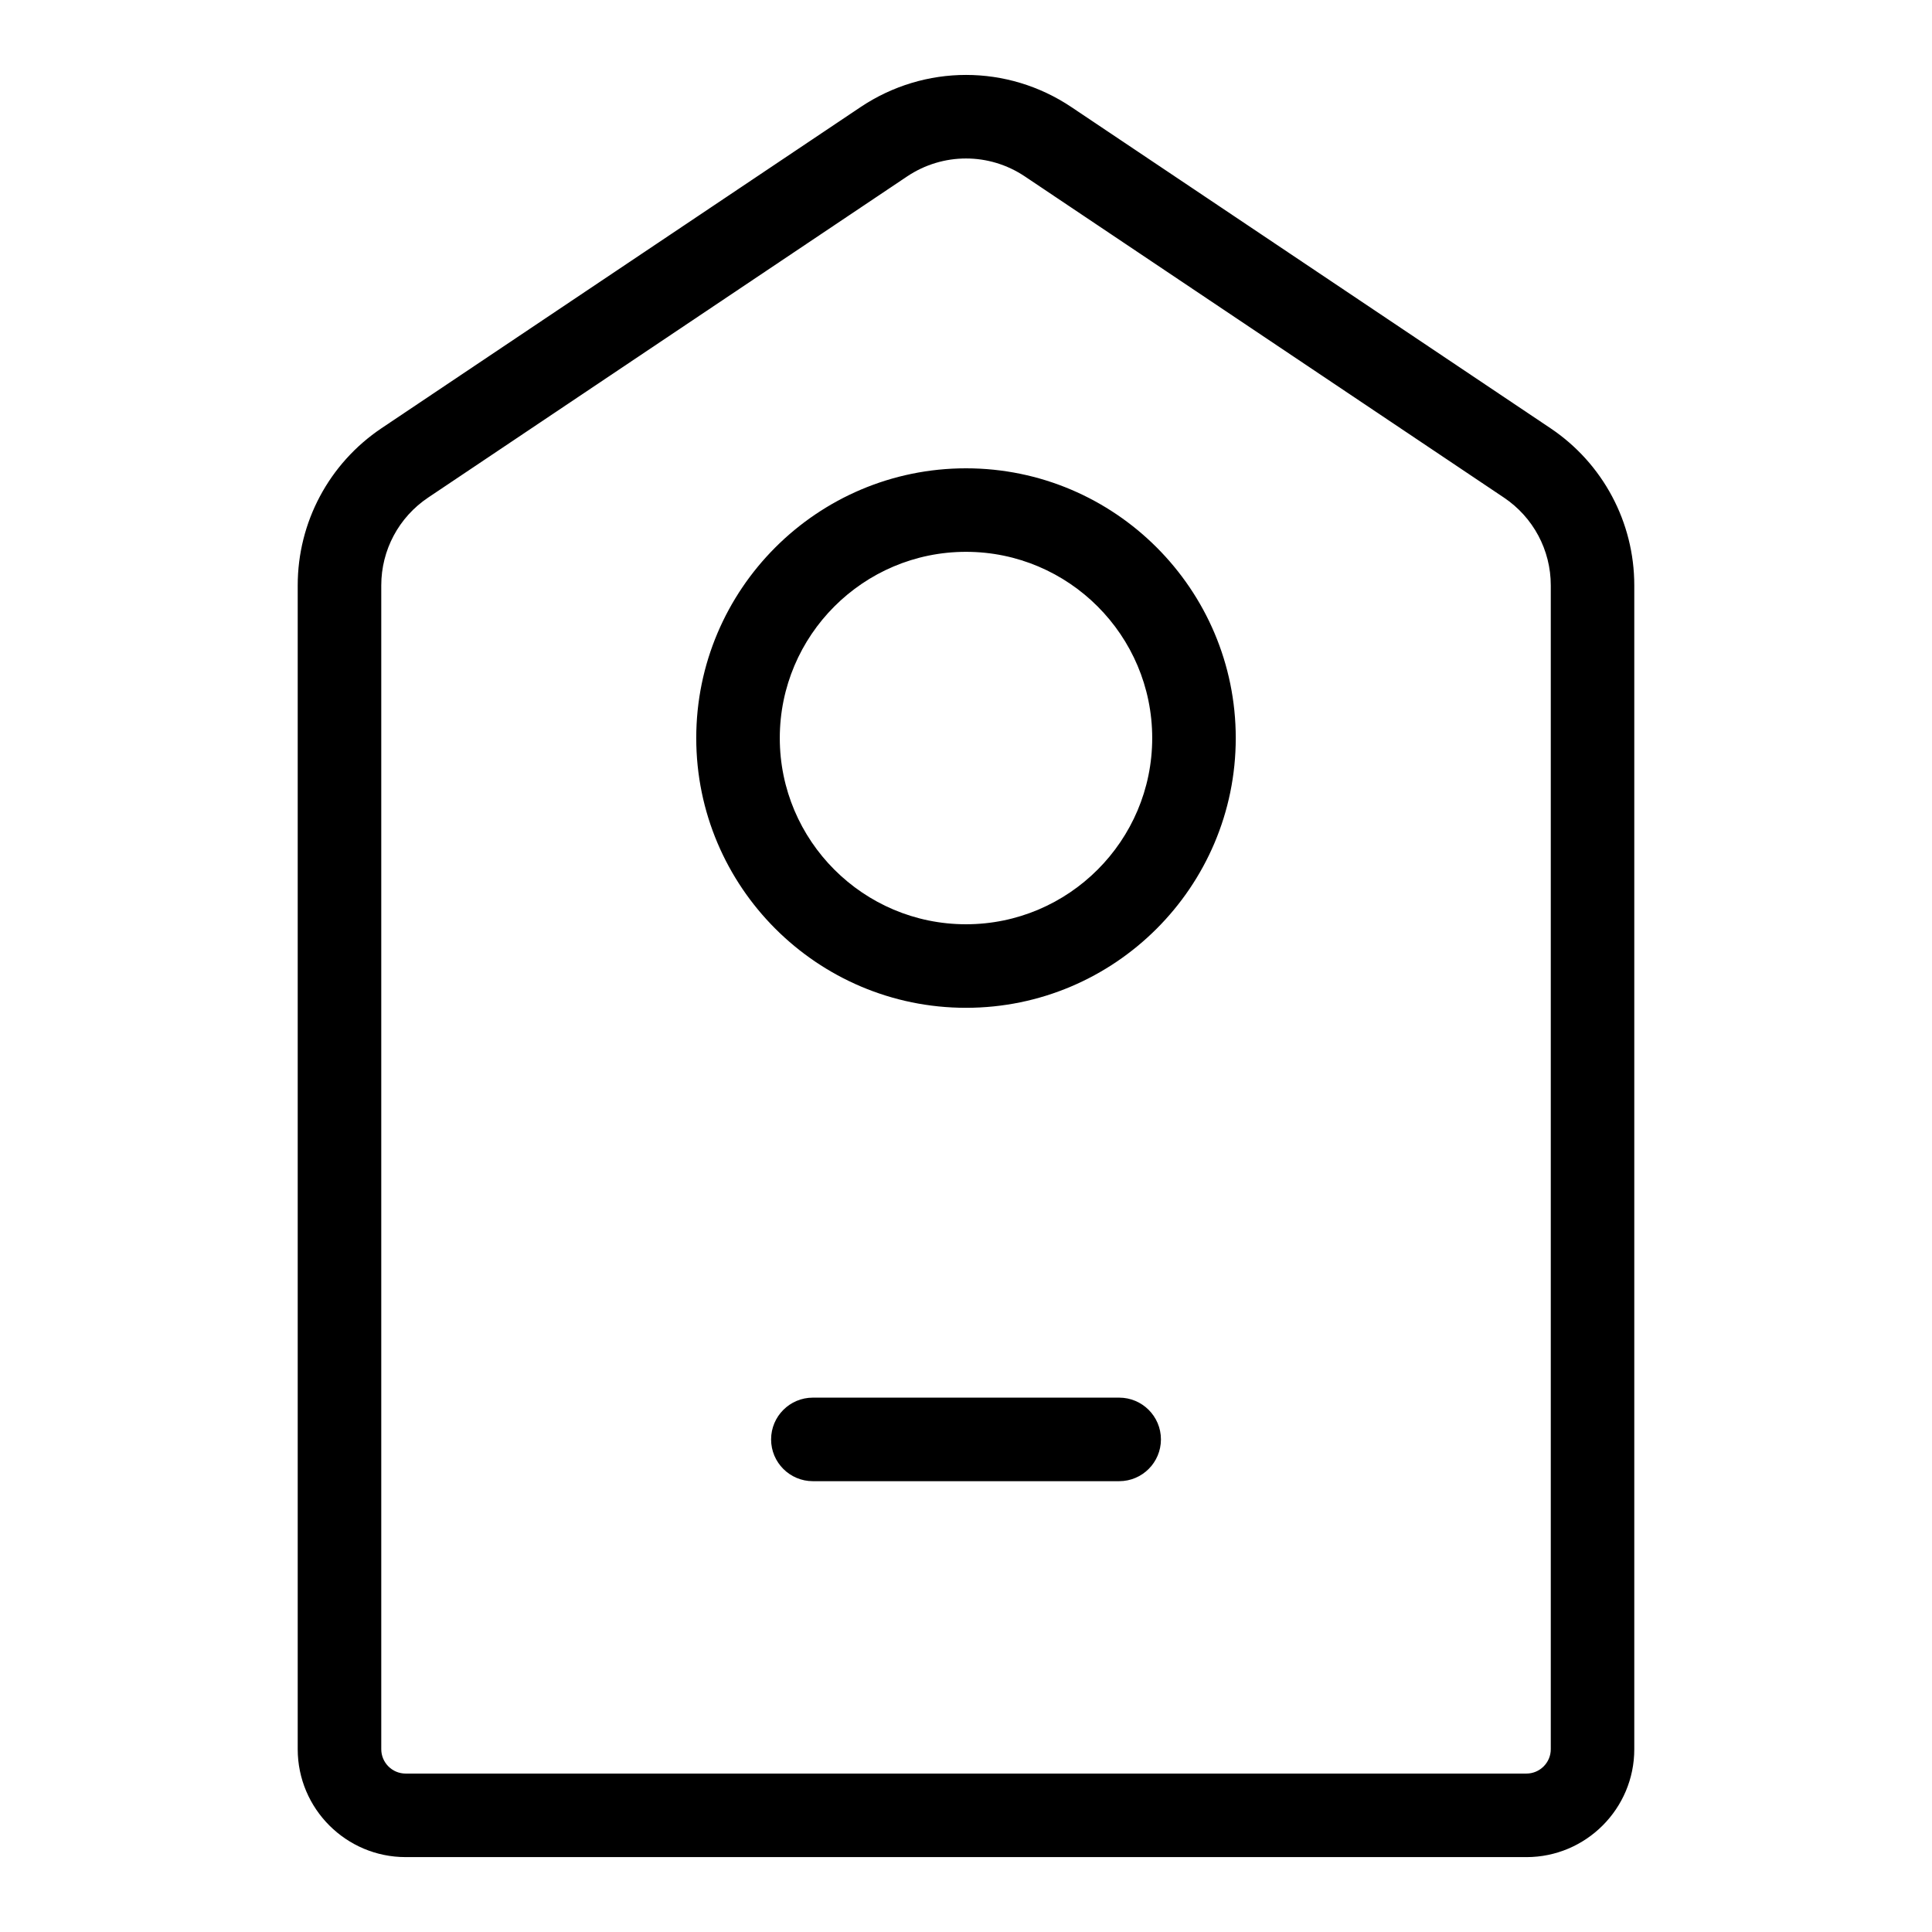 <?xml version="1.0" encoding="UTF-8"?>
<!-- Uploaded to: SVG Repo, www.svgrepo.com, Generator: SVG Repo Mixer Tools -->
<svg fill="#000000" width="800px" height="800px" version="1.1" viewBox="144 144 512 512" xmlns="http://www.w3.org/2000/svg">
 <g>
  <path d="m548.51 636.15h-297.02c-15.766 0-28.594-12.828-28.594-28.594v-308.43c0-16.734 8.301-32.312 22.223-41.652l126.95-85.105c16.992-11.355 38.914-11.344 55.848 0l126.96 85.105c13.922 9.34 22.223 24.918 22.223 41.652v308.43c0.008 15.77-12.82 28.598-28.586 28.598zm-148.51-450.15c-5.434 0-10.867 1.586-15.609 4.758l-126.93 85.105c-7.781 5.219-12.422 13.906-12.422 23.262v308.43c0 3.559 2.898 6.457 6.457 6.457h297.02c3.559 0 6.457-2.898 6.457-6.457v-308.43c0-9.34-4.641-18.043-12.422-23.262l-126.95-85.105c-4.727-3.172-10.16-4.758-15.594-4.758zm0 225.08c-39.418 0-71.488-32.066-71.488-71.488 0-39.418 32.066-71.484 71.488-71.484 39.418 0 71.488 32.066 71.488 71.488-0.004 39.418-32.07 71.484-71.488 71.484zm0-120.84c-27.211 0-49.348 22.137-49.348 49.348-0.004 27.215 22.137 49.352 49.348 49.352s49.348-22.137 49.348-49.348-22.137-49.352-49.348-49.352z"/>
  <path d="m440.59 536.53h-81.172c-6.109 0-11.07-4.957-11.07-11.07 0-6.109 4.957-11.07 11.07-11.07h81.172c6.109 0 11.07 4.957 11.07 11.07-0.004 6.113-4.961 11.07-11.07 11.07z"/>
 </g>
</svg>